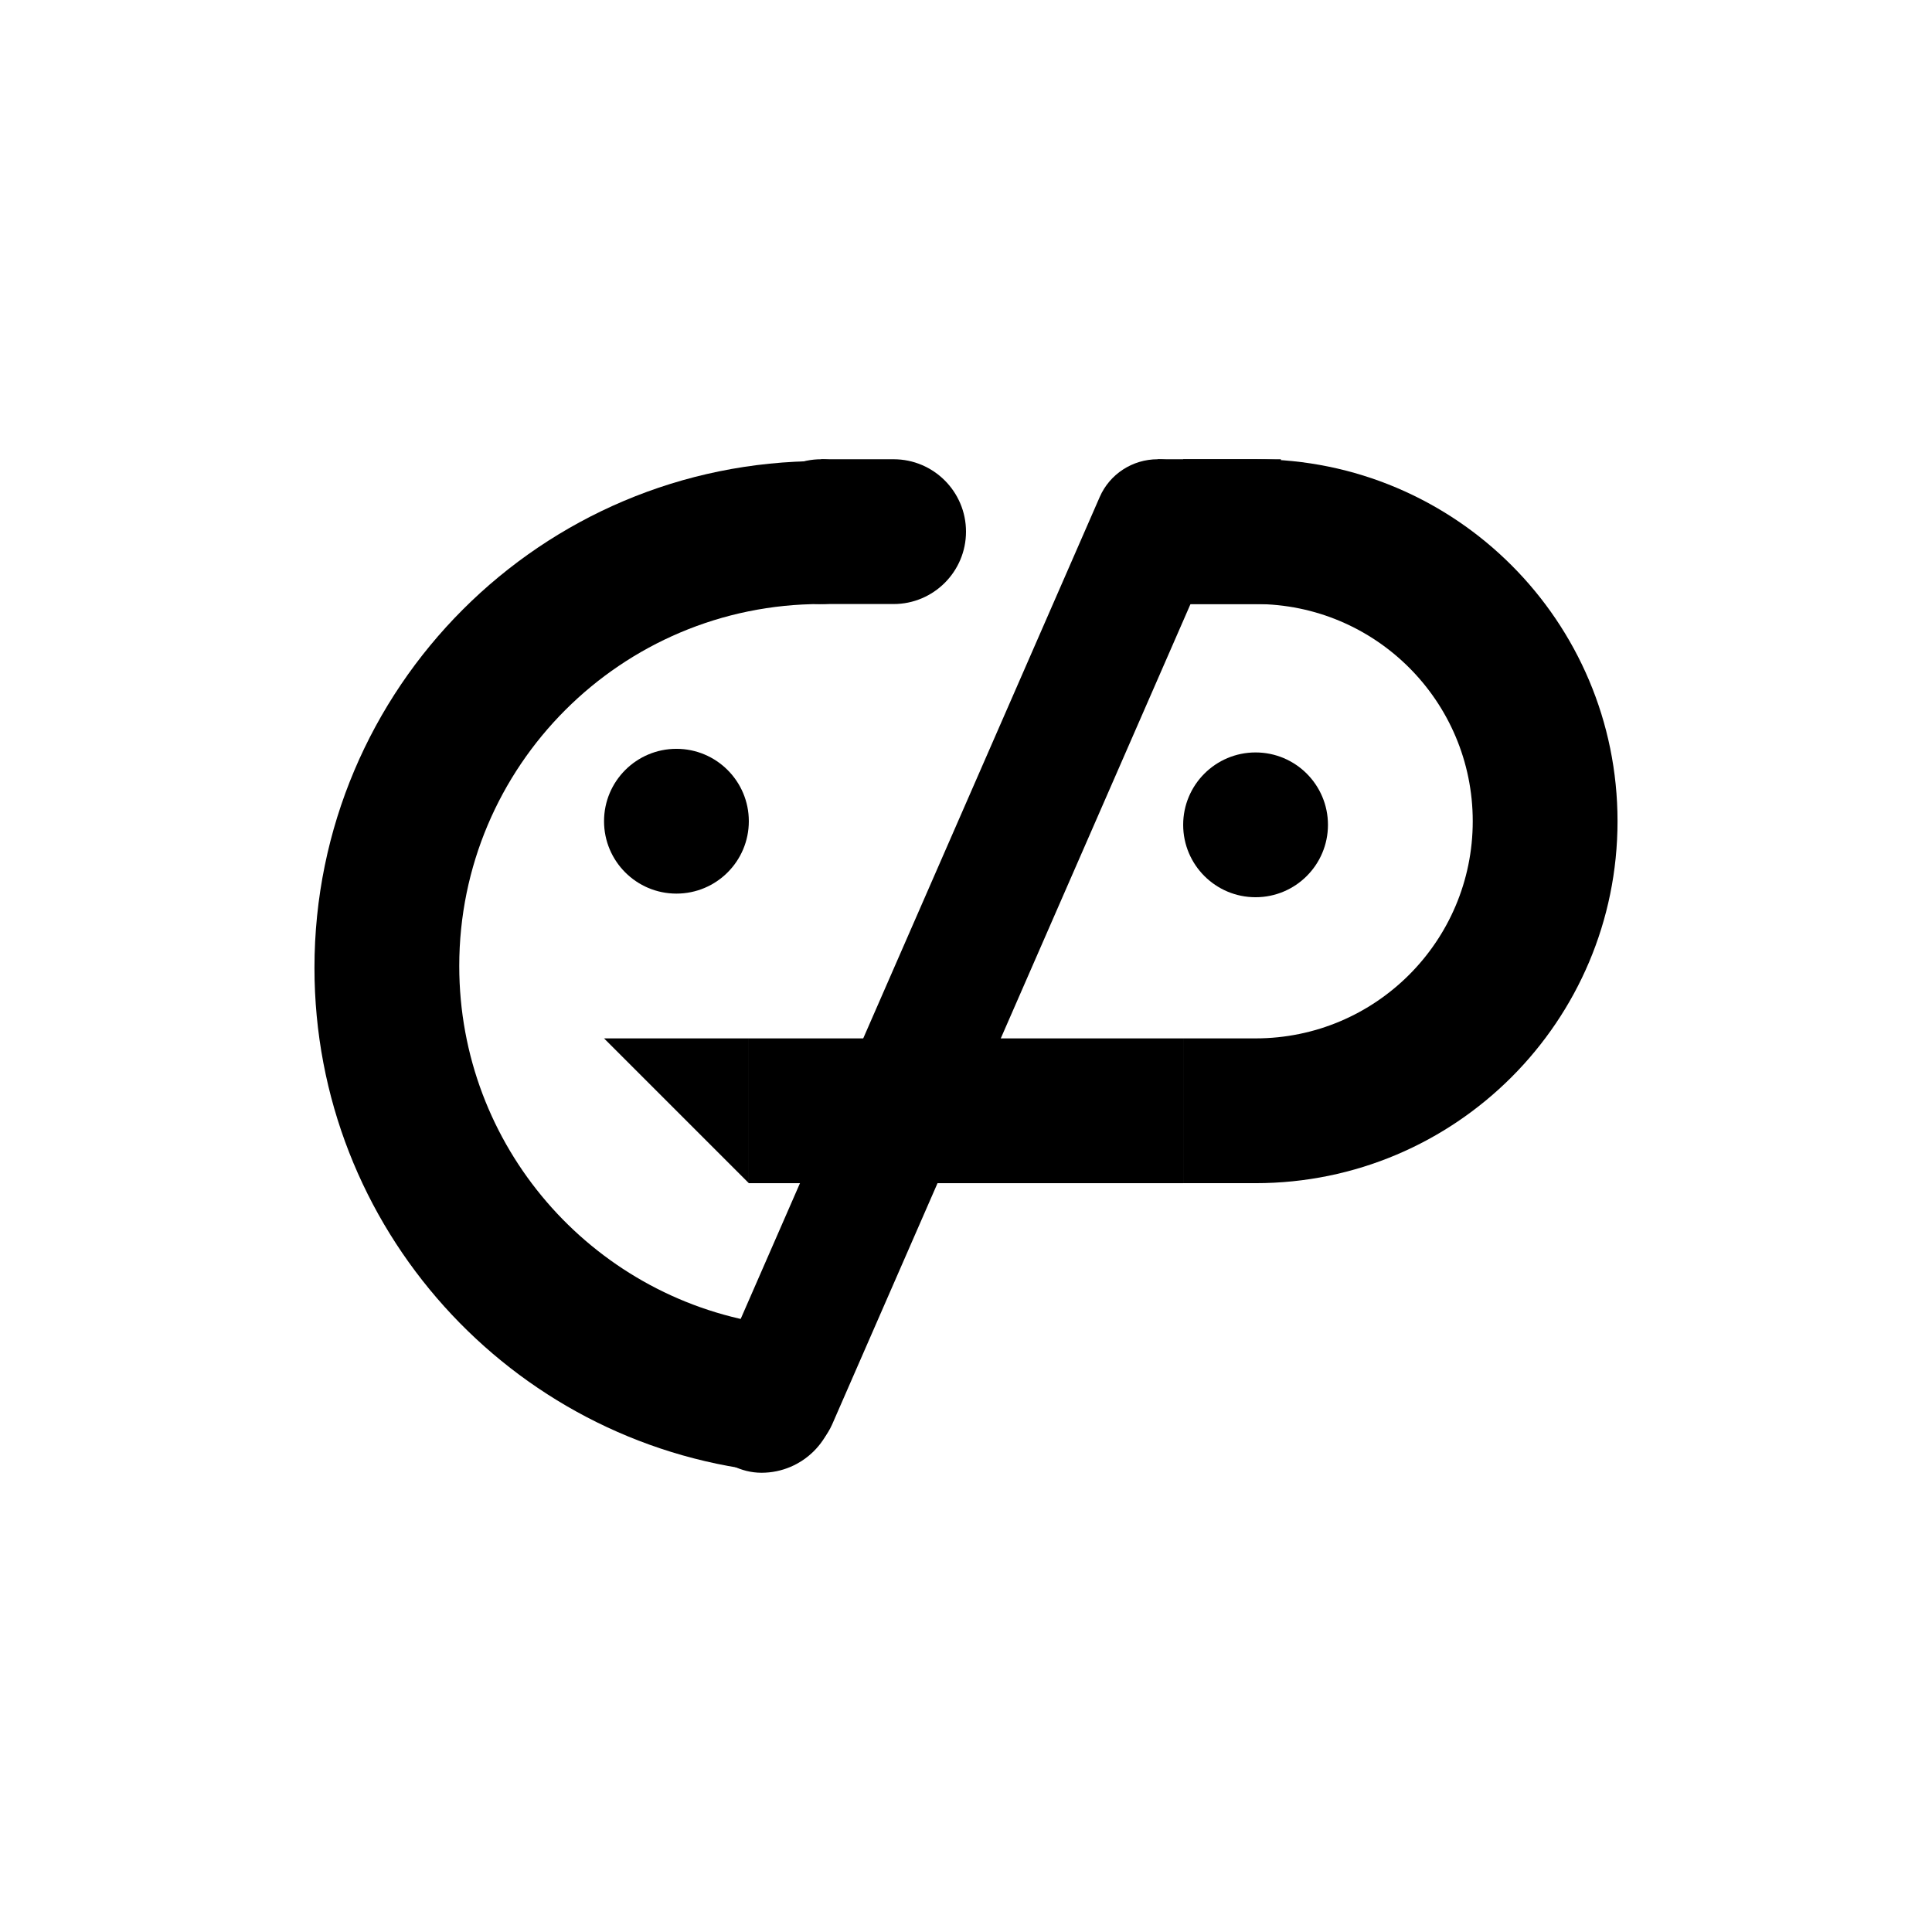 <?xml version="1.0" encoding="UTF-8"?>
<svg id="_レイヤー_2" data-name="レイヤー 2" xmlns="http://www.w3.org/2000/svg" viewBox="0 0 400 400">
  <defs>
    <style>
      .cls-1 {
        fill: #fff;
      }
    </style>
  </defs>
  <g id="_レイヤー_2-2" data-name="レイヤー 2">
    <g id="favicon">
      <rect class="cls-1" width="400" height="400"/>
      <path d="m160.309,302.668h-0c-9.4,0-15.727-9.523-11.998-18.06l79.381-181.724c2.068-4.735,6.784-7.801,11.998-7.801h0c9.4,0,15.727,9.523,11.998,18.06l-79.381,181.724c-2.068,4.735-6.784,7.801-11.998,7.801Z"/>
      <rect x="142.296" y="274.191" width="30.726" height="30.726" rx="15.363" ry="15.363"/>
      <rect x="155.036" y="95.083" width="29.976" height="29.976" rx="14.988" ry="14.988"/>
      <path d="m158.033,273.981c-35.688-5.74-62.95-36.675-62.95-73.981v-0c0-41.388,33.552-74.94,74.94-74.94h0v-29.601h-0c-57.944,0-104.917,46.973-104.917,104.917v0c0,53.888,40.63,98.28,92.926,104.231v-30.624Z"/>
      <circle cx="259.952" cy="170.773" r="14.988"/>
      <circle cx="140.048" cy="170.024" r="14.988"/>
      <rect x="155.036" y="214.988" width="89.929" height="29.976"/>
      <polyline points="155.036 244.964 155.036 214.988 125.06 214.988"/>
      <path d="m170.024,95.083h14.988c8.272,0,14.988,6.716,14.988,14.988v0c0,8.272-6.716,14.988-14.988,14.988h-14.988v-29.976h0Z"/>
      <rect x="239.718" y="95.083" width="25.48" height="29.976"/>
      <path d="m259.952,95.083h-14.988v29.976h14.988c24.833,0,44.964,20.131,44.964,44.964v0c0,24.833-20.131,44.964-44.964,44.964h-14.988v29.976h14.988c41.388,0,74.94-33.552,74.94-74.94v-0c0-41.388-33.552-74.94-74.94-74.94Z"/>
    </g>
  </g>
</svg>